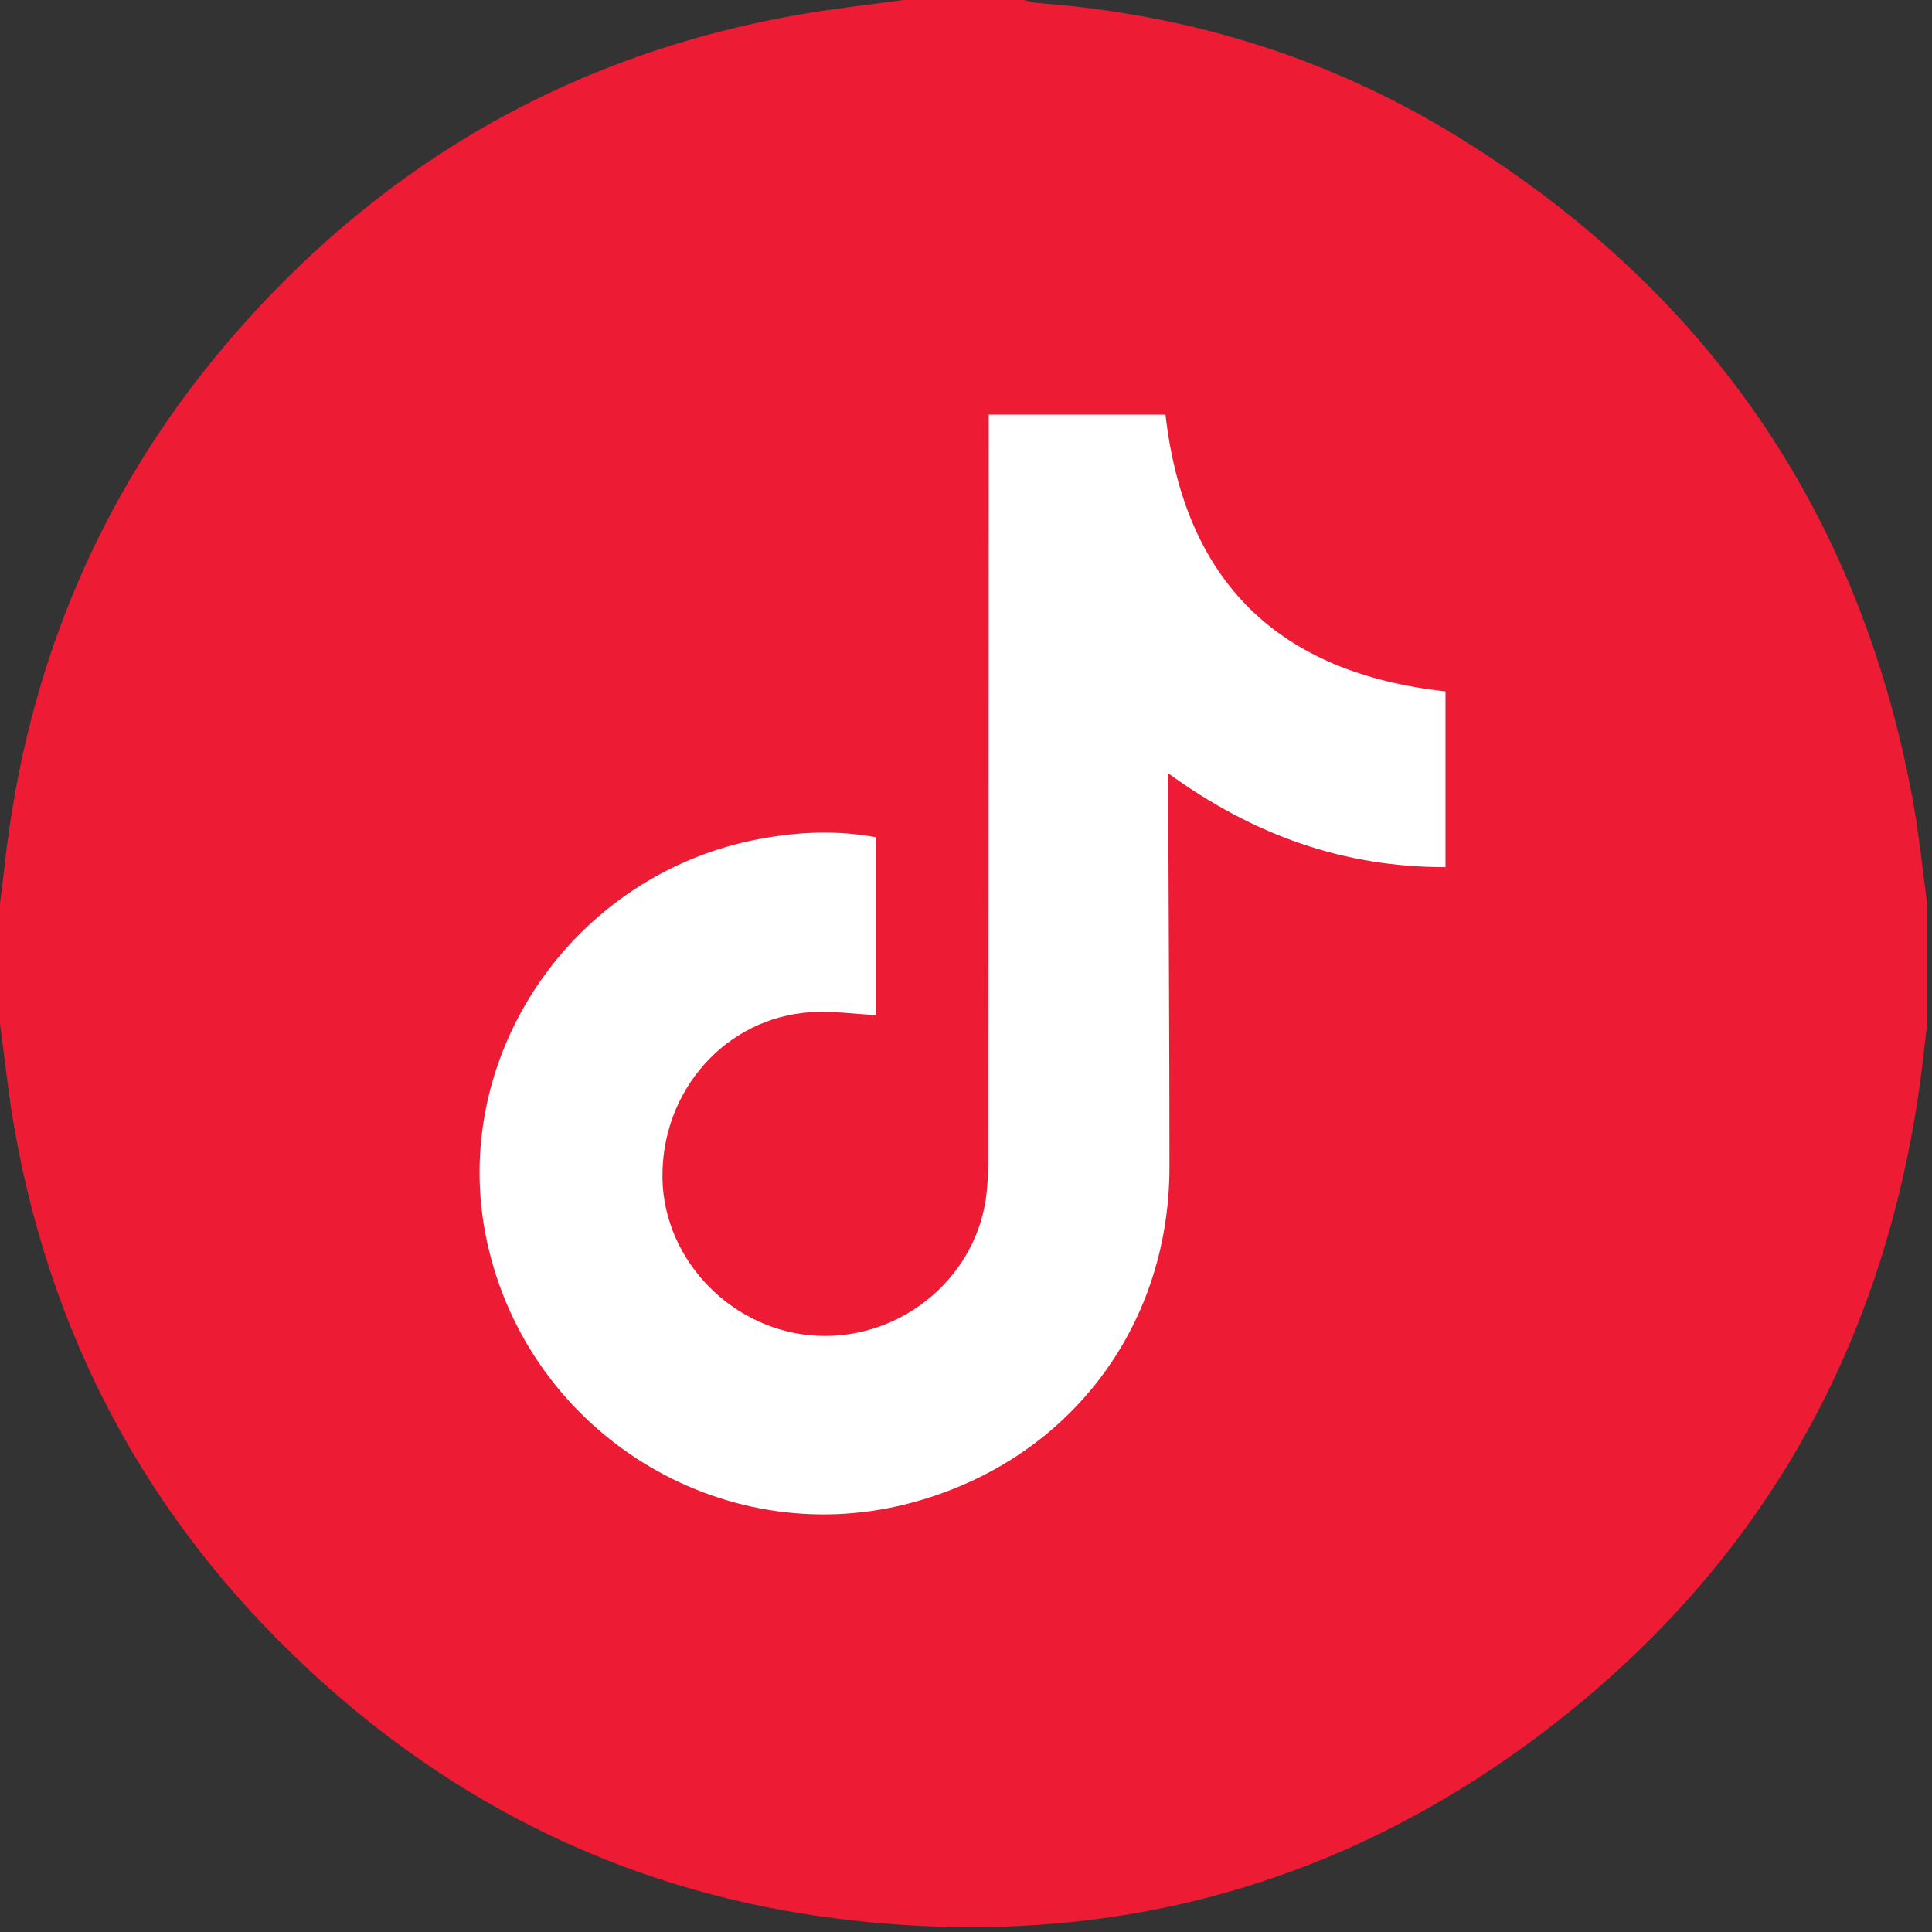 <svg width="48" height="48" viewBox="0 0 48 48" fill="none" xmlns="http://www.w3.org/2000/svg">
<rect x="0" y="0" width="48" height="48" fill="#333333" stroke="none"/>
<circle cx="24" cy="24" r="23" fill="white"/>
<path d="M47.88 22.444C47.88 23.441 47.88 24.44 47.88 25.436C47.81 26.006 47.753 26.578 47.669 27.146C46.728 33.556 43.746 38.821 38.644 42.806C33.38 46.918 27.365 48.504 20.748 47.661C15.923 47.046 11.672 45.072 8.045 41.825C3.925 38.137 1.35 33.565 0.372 28.113C0.212 27.227 0.122 26.329 0 25.436C0 24.44 0 23.441 0 22.444C0.037 22.137 0.08 21.831 0.113 21.524C0.666 16.453 2.584 11.969 5.966 8.146C9.686 3.942 14.319 1.328 19.862 0.361C20.717 0.212 21.583 0.119 22.443 0C23.441 0 24.438 0 25.436 0C25.555 0.026 25.674 0.067 25.796 0.076C29.524 0.355 33.013 1.425 36.193 3.382C42.372 7.186 46.179 12.659 47.512 19.814C47.674 20.684 47.759 21.567 47.88 22.444ZM24.565 10.301C24.565 10.524 24.565 10.722 24.565 10.921C24.563 16.857 24.56 22.794 24.557 28.731C24.557 29.027 24.544 29.323 24.514 29.617C24.305 31.697 22.432 33.285 20.312 33.187C18.225 33.091 16.494 31.336 16.459 29.281C16.422 27.102 18.029 25.282 20.145 25.147C20.677 25.113 21.216 25.192 21.755 25.219C21.755 23.755 21.755 22.282 21.755 20.799C20.784 20.623 19.843 20.665 18.902 20.838C14.215 21.696 11.102 26.284 12.102 30.861C13.137 35.596 17.897 38.555 22.555 37.359C26.476 36.352 29.055 33.041 29.055 28.991C29.055 25.921 29.035 22.852 29.024 19.782C29.024 19.62 29.024 19.458 29.024 19.212C31.131 20.743 33.372 21.547 35.913 21.544C35.913 20.054 35.913 18.601 35.913 17.177C31.741 16.719 29.43 14.437 28.956 10.301C27.502 10.301 26.059 10.301 24.565 10.301Z" fill="#ED1B34"/>
</svg>

